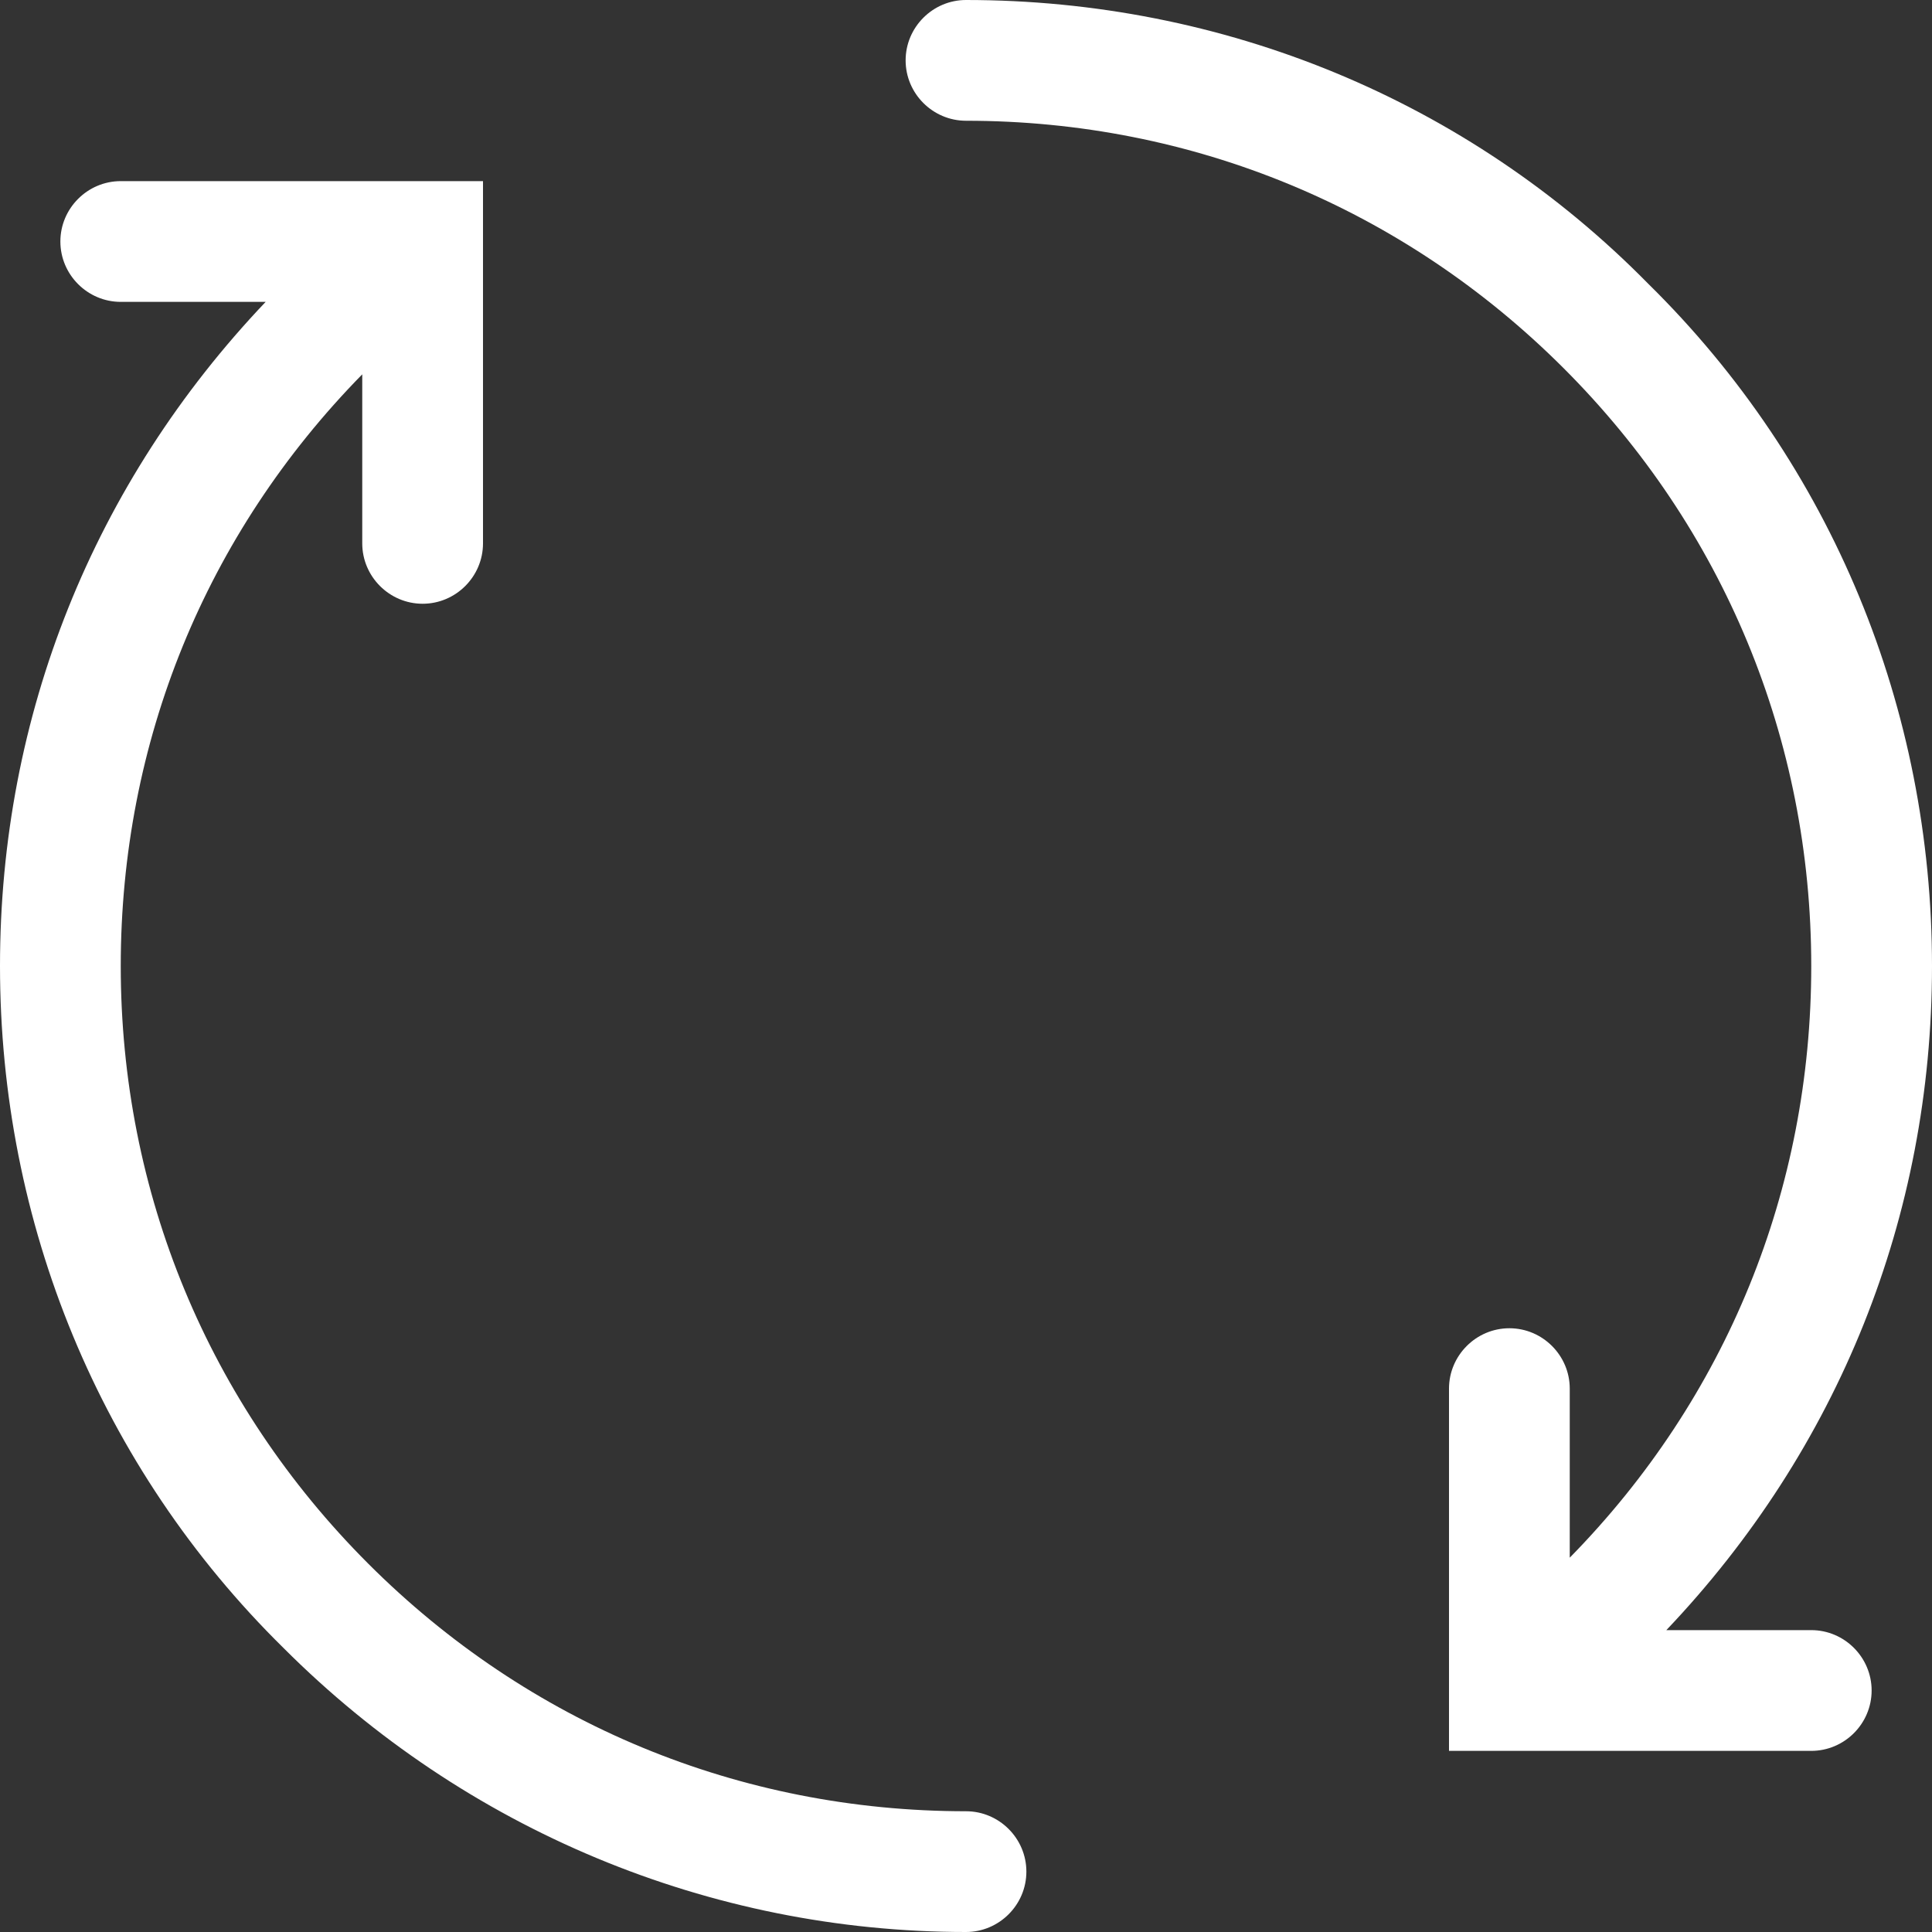 <svg xmlns="http://www.w3.org/2000/svg" xmlns:xlink="http://www.w3.org/1999/xlink" id="Ebene_1" x="0px" y="0px" viewBox="0 0 64 64" style="enable-background:new 0 0 64 64;" xml:space="preserve"><rect x="0" y="0" width="64" height="64" fill="#333333" stroke="none"/><style type="text/css">	.st0{fill:#FFFFFF;}</style><g>	<path class="st0" d="M30,2c0,1.1,0.9,2,2,2c7.5,0,14.5,2.9,19.8,8.2S60,24.5,60,32c0,7.4-2.8,14.3-8,19.6V46c0-1.1-0.9-2-2-2  s-2,0.9-2,2v12h12c1.1,0,2-0.9,2-2s-0.9-2-2-2h-4.8c5.7-6,8.8-13.7,8.8-22c0-8.5-3.3-16.6-9.4-22.6C48.6,3.3,40.5,0,32,0  C30.9,0,30,0.9,30,2z"></path>	<path class="st0" d="M9.4,54.6c6,6,14.1,9.4,22.6,9.4c1.1,0,2-0.9,2-2s-0.9-2-2-2c-7.5,0-14.5-2.9-19.8-8.2S4,39.5,4,32  c0-7.4,2.8-14.3,8-19.6V18c0,1.1,0.9,2,2,2s2-0.9,2-2V6H4C2.9,6,2,6.9,2,8s0.9,2,2,2h4.8C3.1,16,0,23.7,0,32  C0,40.5,3.3,48.6,9.4,54.6z"></path></g></svg>